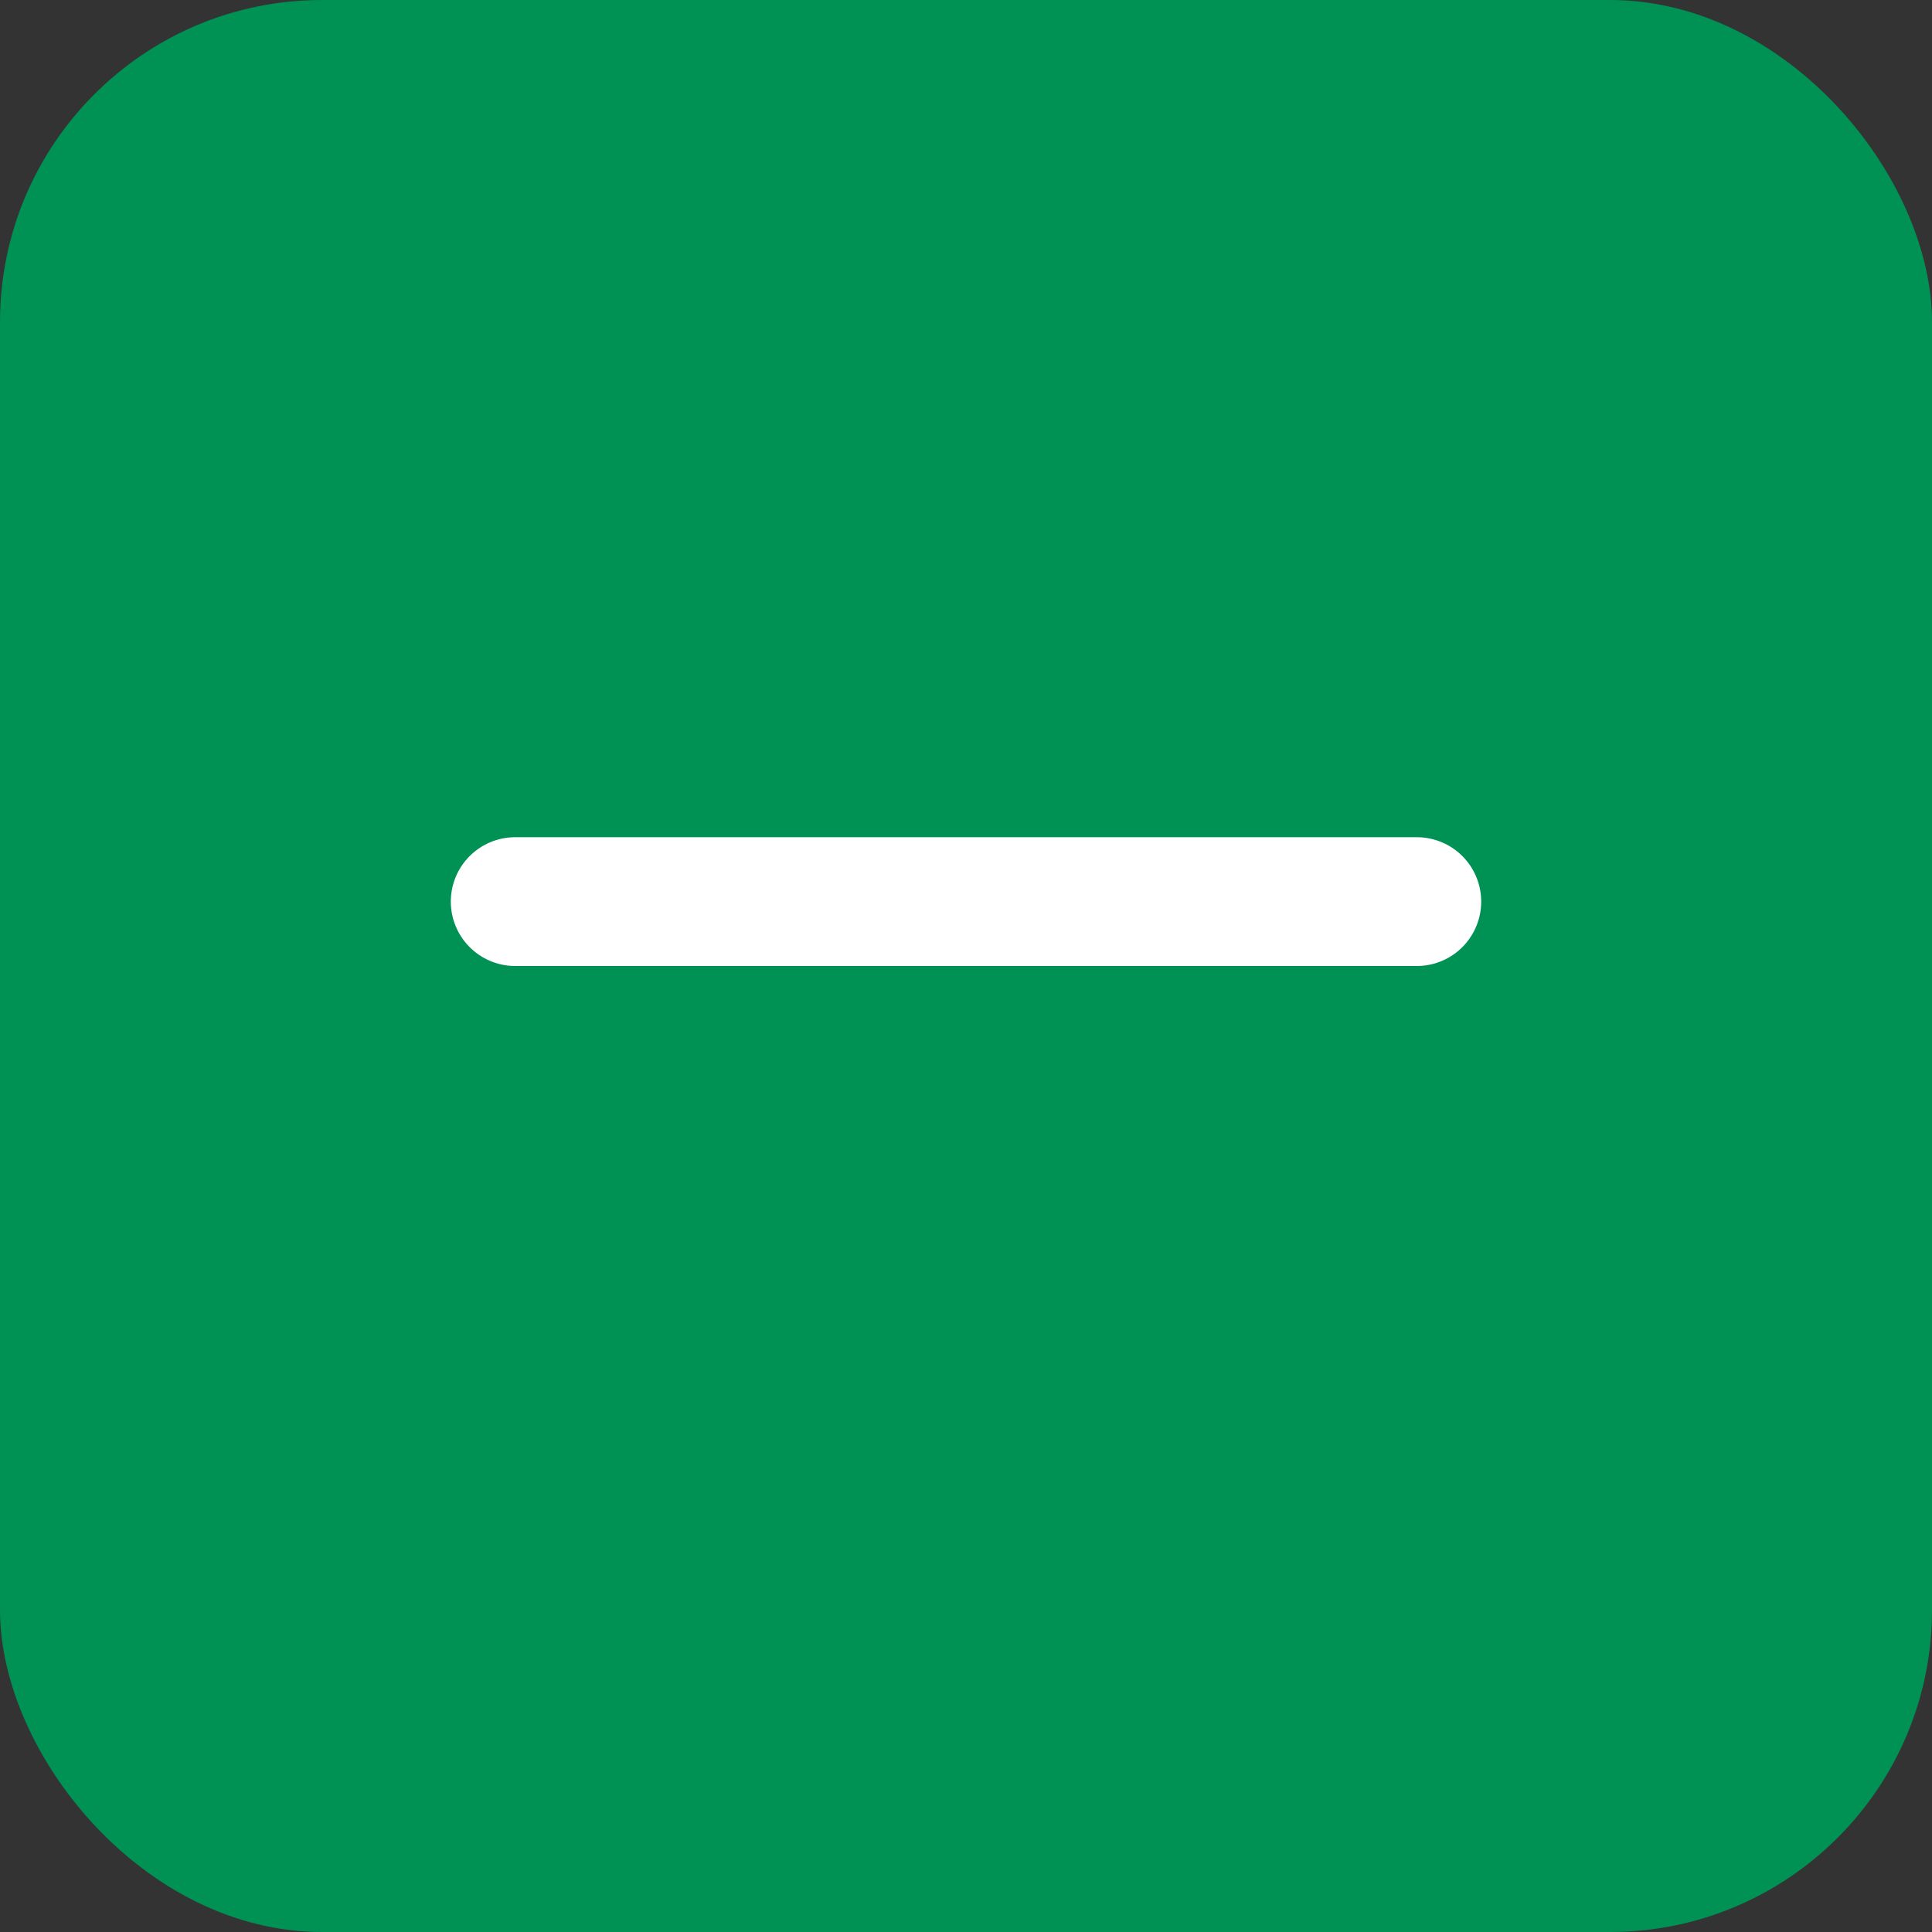 <?xml version="1.0" encoding="UTF-8"?> <svg xmlns="http://www.w3.org/2000/svg" width="30" height="30" viewBox="0 0 30 30" fill="none"><rect x="0" y="0" width="30" height="30" fill="#333333" stroke="none"/> <rect width="30" height="30" rx="5" fill="#009154"></rect> <line x1="8" y1="14" x2="22" y2="14" stroke="white" stroke-width="2" stroke-linecap="round"></line> </svg> 